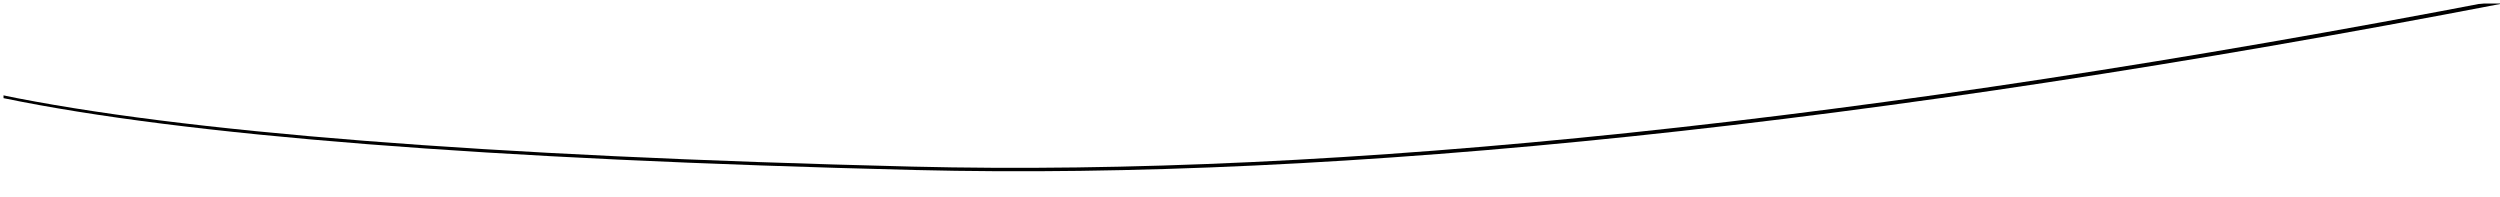<?xml version="1.0" encoding="UTF-8" standalone="no"?>
<svg
   width="1459px"
   height="115px"
   viewBox="0 0 1459 115"
   version="1.1"
   id="svg24"
   sodipodi:docname="bt-bogen-header-weiss.svg"
   inkscape:version="1.1.2 (b8e25be833, 2022-02-05)"
   xmlns:inkscape="http://www.inkscape.org/namespaces/inkscape"
   xmlns:sodipodi="http://sodipodi.sourceforge.net/DTD/sodipodi-0.dtd"
   xmlns:xlink="http://www.w3.org/1999/xlink"
   xmlns="http://www.w3.org/2000/svg"
   xmlns:svg="http://www.w3.org/2000/svg"
   xmlns:rdf="http://www.w3.org/1999/02/22-rdf-syntax-ns#"
   xmlns:cc="http://creativecommons.org/ns#"
   xmlns:dc="http://purl.org/dc/elements/1.1/">
  <sodipodi:namedview
     id="namedview26"
     pagecolor="#ffffff"
     bordercolor="#666666"
     borderopacity="1.0"
     inkscape:pageshadow="2"
     inkscape:pageopacity="0.0"
     inkscape:pagecheckerboard="true"
     showgrid="false"
     inkscape:zoom="8"
     inkscape:cx="1423"
     inkscape:cy="27"
     inkscape:window-width="1920"
     inkscape:window-height="1017"
     inkscape:window-x="-8"
     inkscape:window-y="-8"
     inkscape:window-maximized="1"
     inkscape:current-layer="Page-1" />
  <title
     id="title2">Header_weiss</title>
  <defs
     id="defs12">
    <path
       d="M0,-2.283 L0,53.005 C104.433,74.847 279.853,88.84 526.261,94.983 C772.668,101.126 1078.118,68.704 1442.61,-2.283 L0,-2.283 Z"
       id="path-1" />
    <filter
       x="-0.007"
       y="-0.098"
       width="1.015"
       height="1.216"
       filterUnits="objectBoundingBox"
       id="filter-3">
      <feOffset
         dx="2"
         dy="2"
         in="SourceAlpha"
         result="shadowOffsetOuter1"
         id="feOffset5" />
      <feGaussianBlur
         stdDeviation="4"
         in="shadowOffsetOuter1"
         result="shadowBlurOuter1"
         id="feGaussianBlur7" />
      <feColorMatrix
         values="0 0 0 0 0.549   0 0 0 0 0.588   0 0 0 0 0.627  0 0 0 0.6 0"
         type="matrix"
         in="shadowBlurOuter1"
         id="feColorMatrix9" />
    </filter>
  </defs>
  <g
     id="Page-1"
     stroke="none"
     stroke-width="1"
     fill="none"
     fill-rule="evenodd">
    <g
       id="23-10415_BT_Upload_Dtp"
       transform="matrix(1.011,0,0,0.999,0.042,2.336)">
      <mask
         id="mask-2"
         fill="#ffffff">
        <use
           xlink:href="#path-1"
           id="use14"
           x="0"
           y="0"
           width="100%"
           height="100%" />
      </mask>
      <g
         id="Header_weiss">
        <use
           fill="#000000"
           fill-opacity="1"
           filter="url(#filter-3)"
           xlink:href="#path-1"
           id="use17"
           x="0"
           y="0"
           width="100%"
           height="100%" />
        <use
           fill="#ffffff"
           fill-rule="evenodd"
           xlink:href="#path-1"
           id="use19"
           x="0"
           y="0"
           width="100%"
           height="100%" />
      </g>
    </g>
  </g>
</svg>
